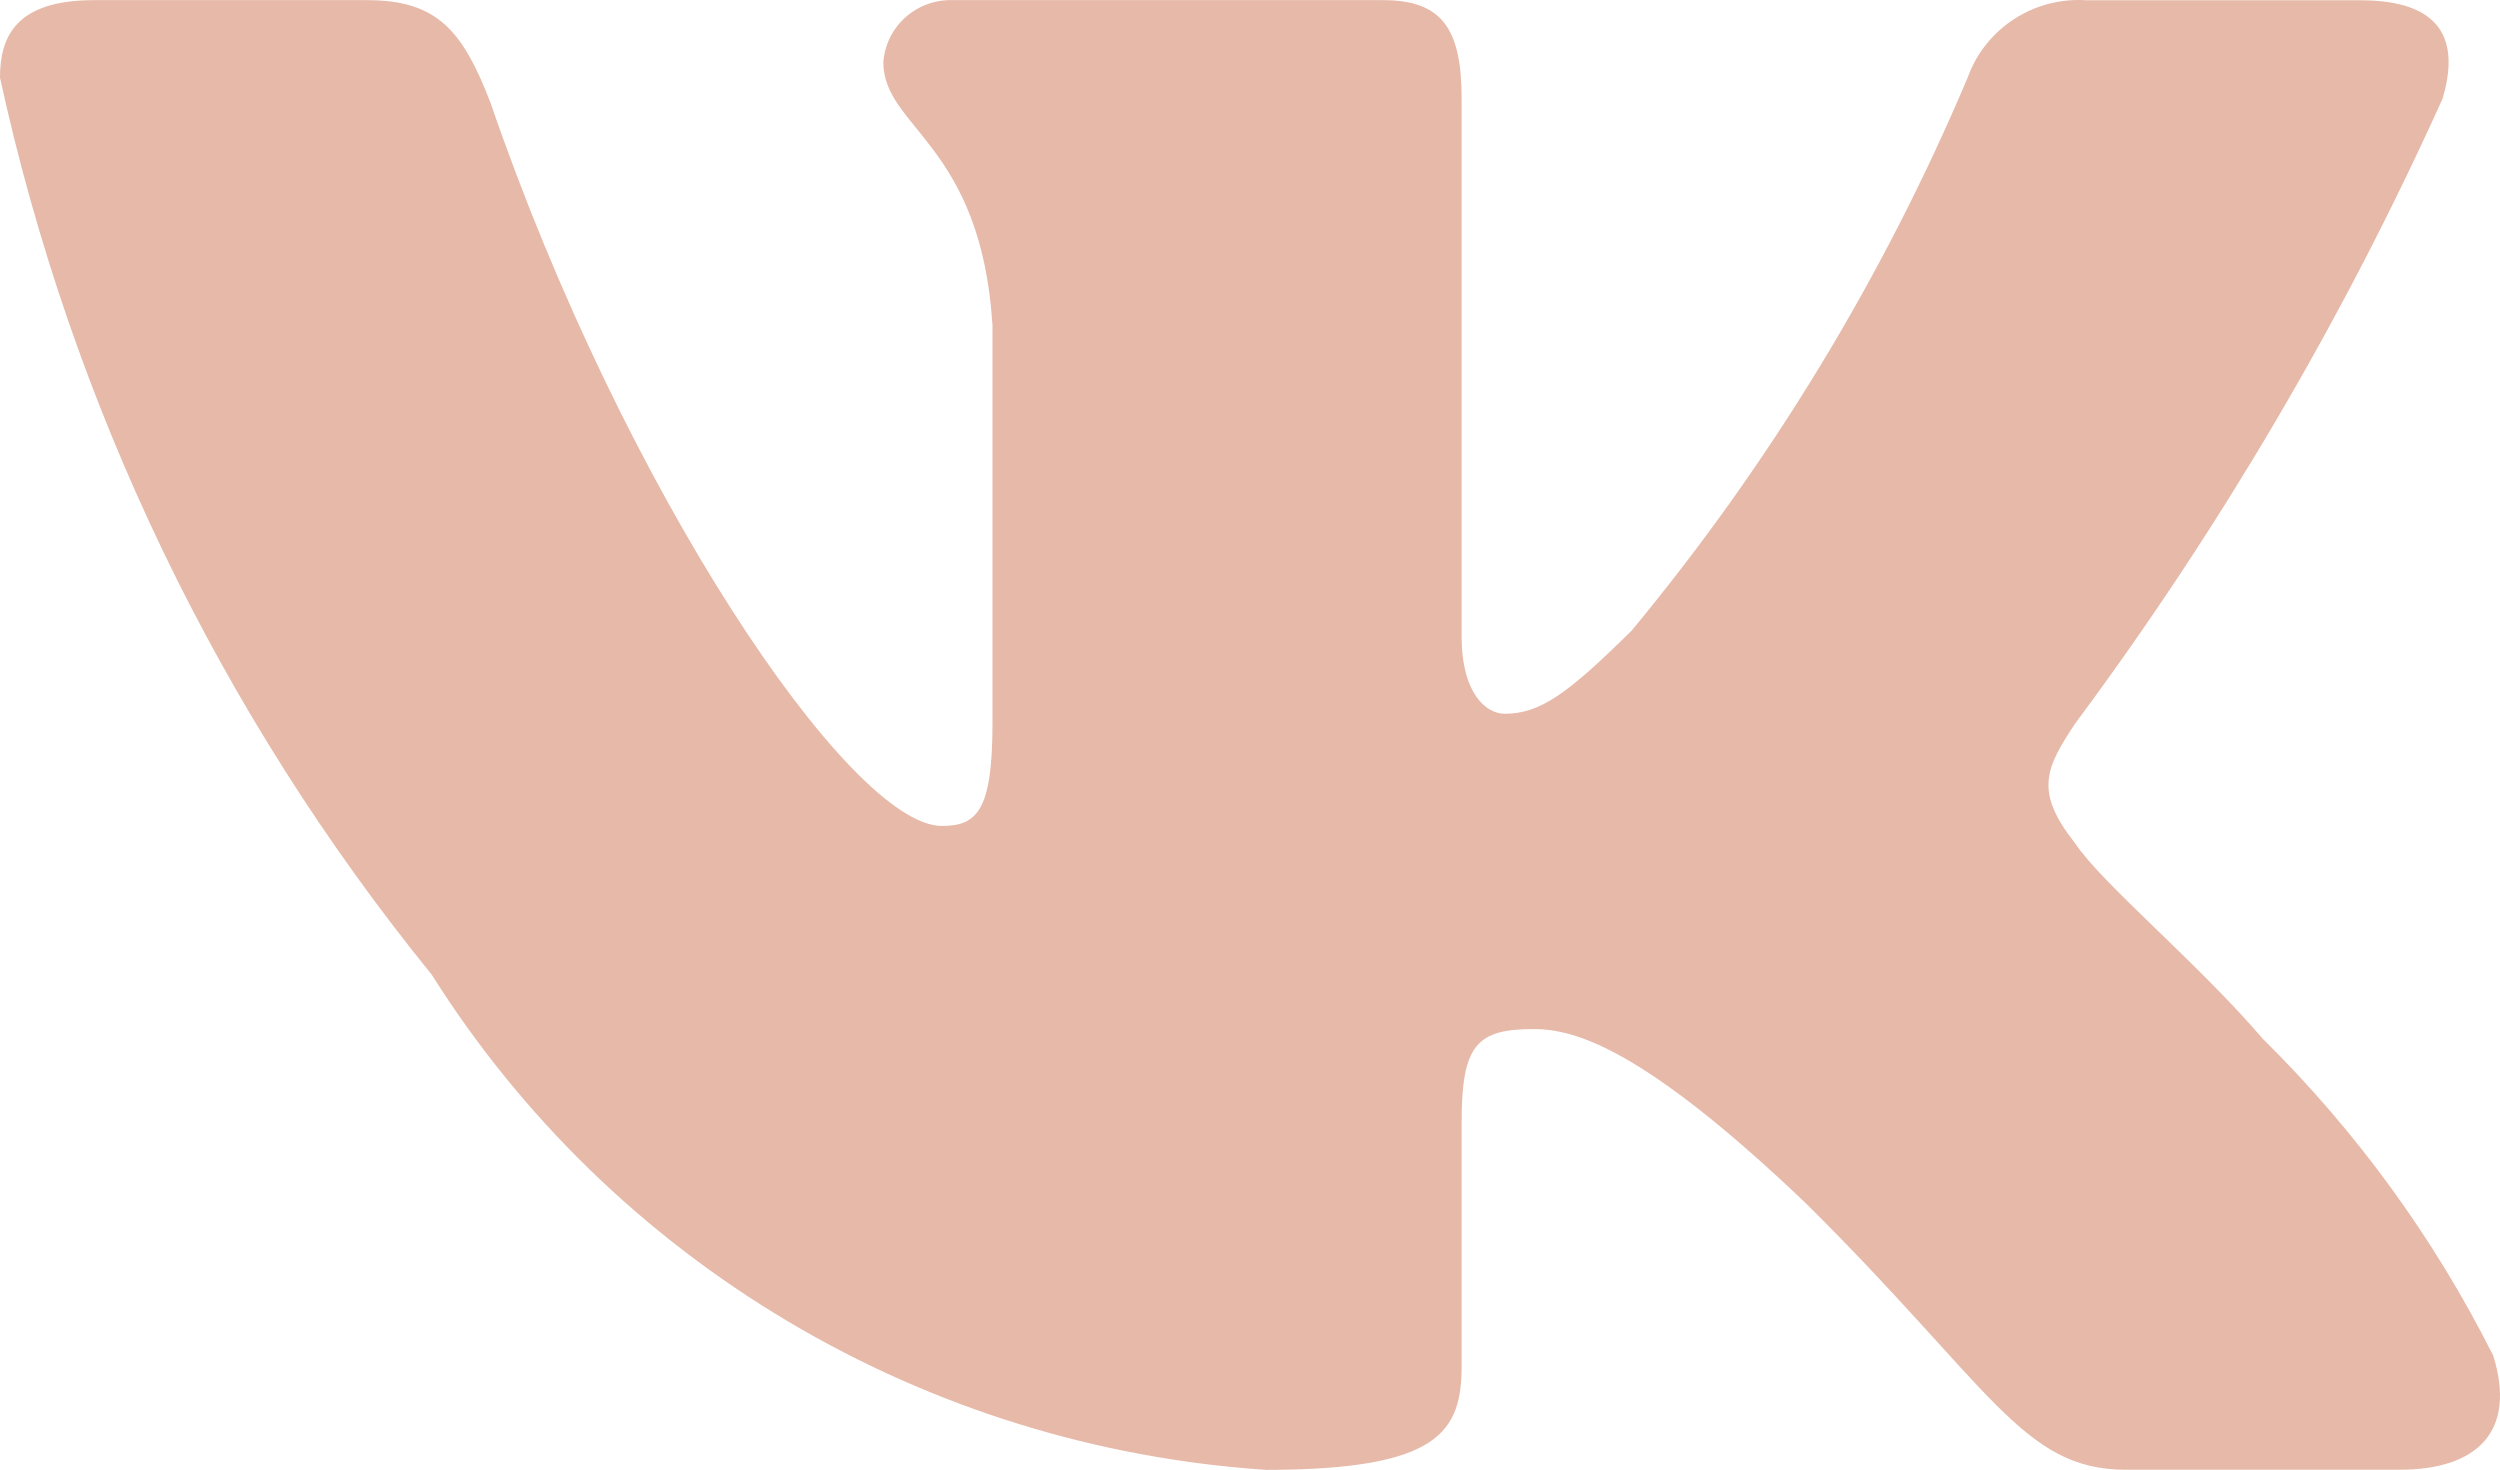 <?xml version="1.0" encoding="UTF-8"?> <svg xmlns="http://www.w3.org/2000/svg" width="199" height="117" viewBox="0 0 199 117" fill="none"><path d="M191.004 116.991H169.214C160.974 116.991 158.492 110.385 143.721 95.757C130.811 83.444 125.359 81.913 122.094 81.913C117.577 81.913 116.346 83.142 116.346 89.293V108.684C116.346 113.929 114.627 117 100.782 117C87.35 116.107 74.325 112.069 62.78 105.218C51.234 98.367 41.498 88.899 34.374 77.595C17.458 56.758 5.688 32.303 0 6.174C0 2.942 1.241 0.013 7.467 0.013H29.237C34.832 0.013 36.847 2.479 39.043 8.177C49.613 38.964 67.65 65.745 74.973 65.745C77.78 65.745 79.002 64.516 79.002 57.59V25.877C78.076 11.409 70.314 10.19 70.314 4.955C70.412 3.574 71.05 2.285 72.093 1.362C73.136 0.439 74.501 -0.045 75.899 0.013H110.12C114.799 0.013 116.346 2.319 116.346 7.856V50.663C116.346 55.284 118.351 56.815 119.764 56.815C122.571 56.815 124.729 55.284 129.876 50.2C140.907 36.885 149.92 22.051 156.63 6.165C157.317 4.257 158.615 2.624 160.327 1.515C162.039 0.406 164.07 -0.118 166.111 0.022H187.891C194.422 0.022 195.806 3.254 194.422 7.866C186.5 25.427 176.699 42.097 165.185 57.59C162.836 61.133 161.9 62.976 165.185 67.134C167.343 70.366 174.982 76.678 180.109 82.679C187.576 90.049 193.773 98.573 198.461 107.909C200.332 113.919 197.219 116.991 191.004 116.991Z" fill="#E6B9A9"></path></svg> 